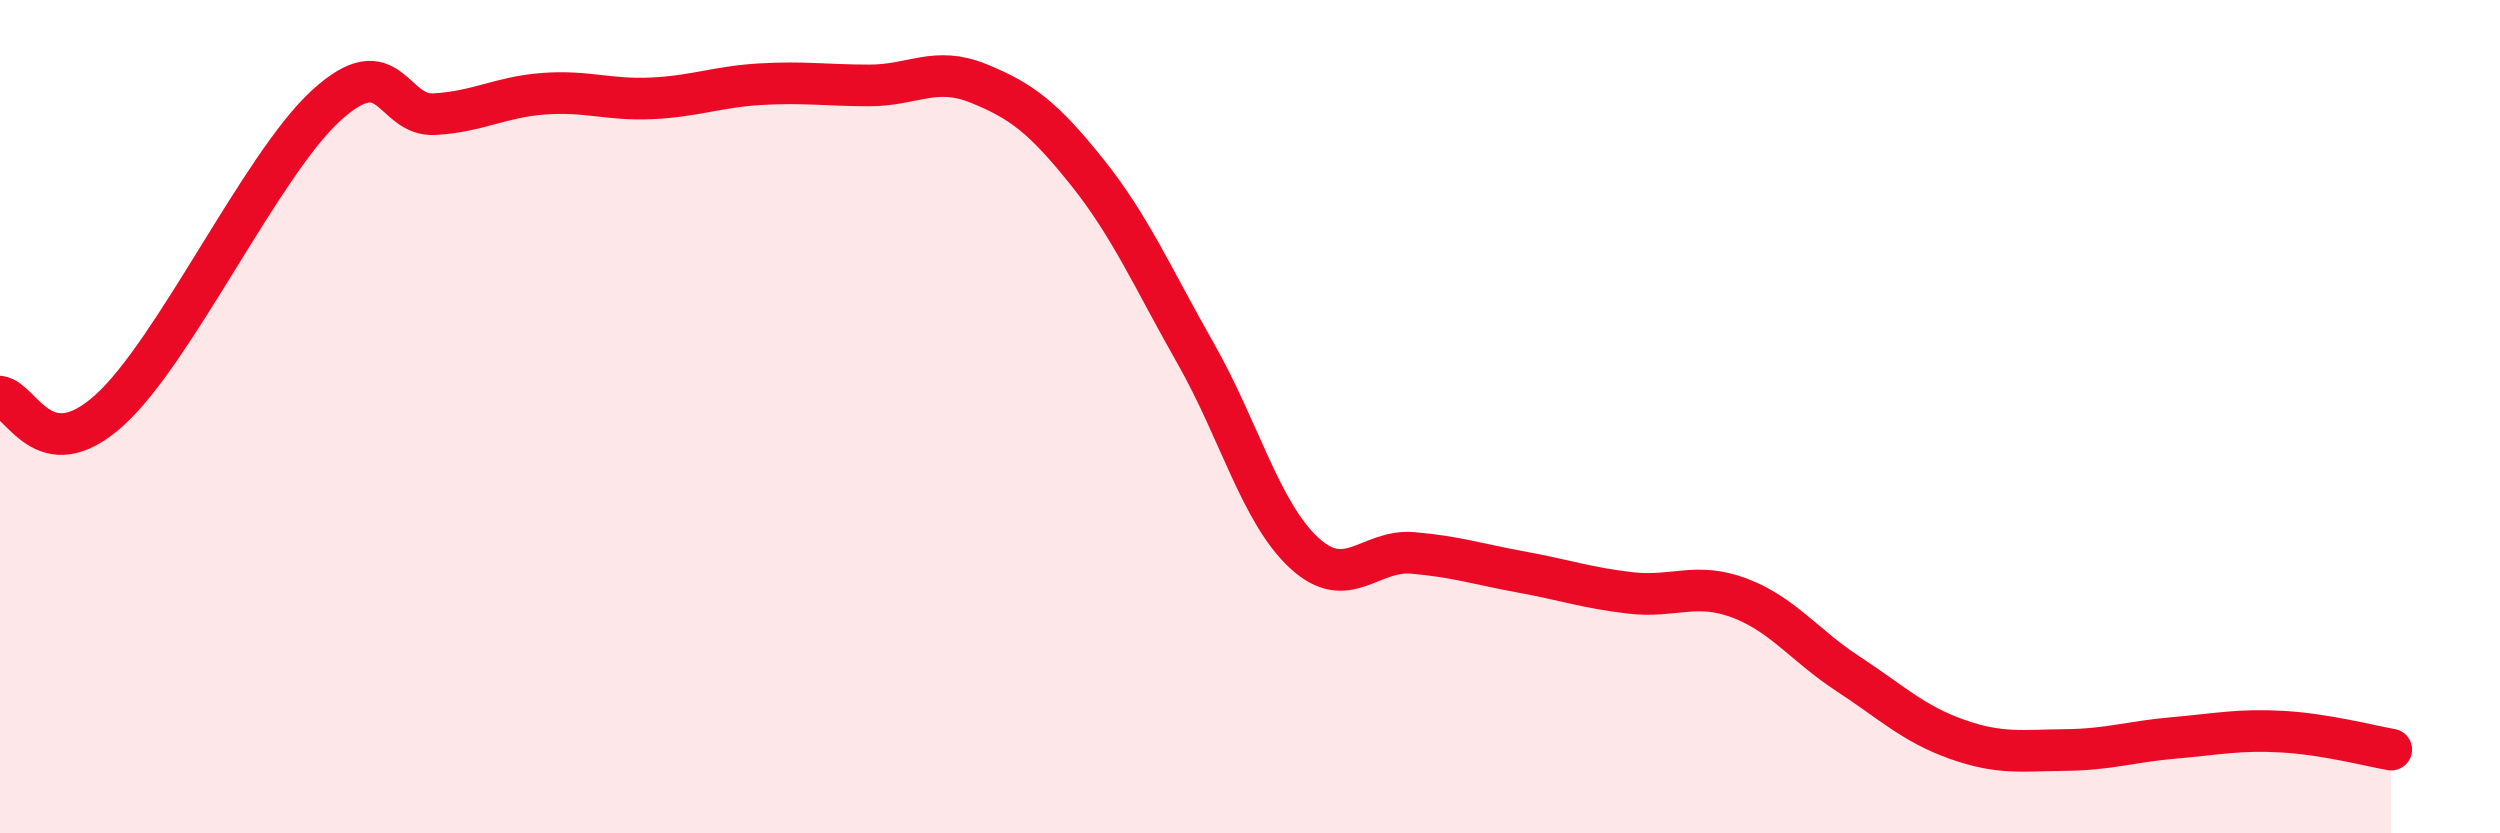 
    <svg width="60" height="20" viewBox="0 0 60 20" xmlns="http://www.w3.org/2000/svg">
      <path
        d="M 0,9.52 C 0.52,9.59 1.04,11.26 2.61,9.86 C 4.18,8.46 6.27,3.95 7.83,2.53 C 9.39,1.11 9.39,2.8 10.43,2.74 C 11.47,2.68 12,2.33 13.04,2.25 C 14.08,2.17 14.61,2.41 15.65,2.36 C 16.69,2.31 17.22,2.08 18.26,2.02 C 19.3,1.96 19.83,2.05 20.87,2.05 C 21.91,2.05 22.44,1.58 23.48,2 C 24.52,2.42 25.05,2.83 26.09,4.13 C 27.13,5.43 27.66,6.66 28.7,8.49 C 29.74,10.32 30.26,12.31 31.3,13.27 C 32.34,14.23 32.87,13.18 33.91,13.27 C 34.95,13.36 35.48,13.54 36.52,13.73 C 37.56,13.92 38.09,14.11 39.13,14.23 C 40.17,14.35 40.7,13.96 41.74,14.35 C 42.78,14.74 43.31,15.49 44.35,16.17 C 45.39,16.85 45.92,17.37 46.96,17.74 C 48,18.11 48.53,18.01 49.57,18 C 50.61,17.99 51.13,17.8 52.17,17.71 C 53.21,17.62 53.74,17.5 54.78,17.56 C 55.82,17.62 56.87,17.9 57.39,17.99L57.39 20L0 20Z"
        fill="#EB0A25"
        opacity="0.1"
        stroke-linecap="round"
        stroke-linejoin="round"
      />
      <path
        d="M 0,9.52 C 0.52,9.59 1.04,11.26 2.61,9.86 C 4.18,8.46 6.27,3.95 7.83,2.53 C 9.39,1.11 9.39,2.8 10.43,2.74 C 11.47,2.68 12,2.33 13.04,2.25 C 14.08,2.17 14.61,2.41 15.65,2.36 C 16.69,2.31 17.22,2.08 18.26,2.02 C 19.3,1.96 19.83,2.05 20.87,2.05 C 21.91,2.05 22.44,1.58 23.48,2 C 24.52,2.42 25.05,2.83 26.09,4.13 C 27.13,5.43 27.66,6.66 28.7,8.49 C 29.74,10.32 30.26,12.31 31.3,13.27 C 32.34,14.23 32.87,13.18 33.91,13.27 C 34.95,13.36 35.48,13.54 36.52,13.73 C 37.56,13.92 38.09,14.11 39.13,14.23 C 40.17,14.35 40.7,13.96 41.74,14.35 C 42.78,14.74 43.31,15.49 44.35,16.17 C 45.39,16.85 45.92,17.37 46.96,17.74 C 48,18.11 48.53,18.01 49.57,18 C 50.61,17.99 51.13,17.8 52.17,17.71 C 53.21,17.62 53.74,17.5 54.78,17.56 C 55.82,17.62 56.87,17.9 57.39,17.99"
        stroke="#EB0A25"
        stroke-width="1"
        fill="none"
        stroke-linecap="round"
        stroke-linejoin="round"
      />
    </svg>
  